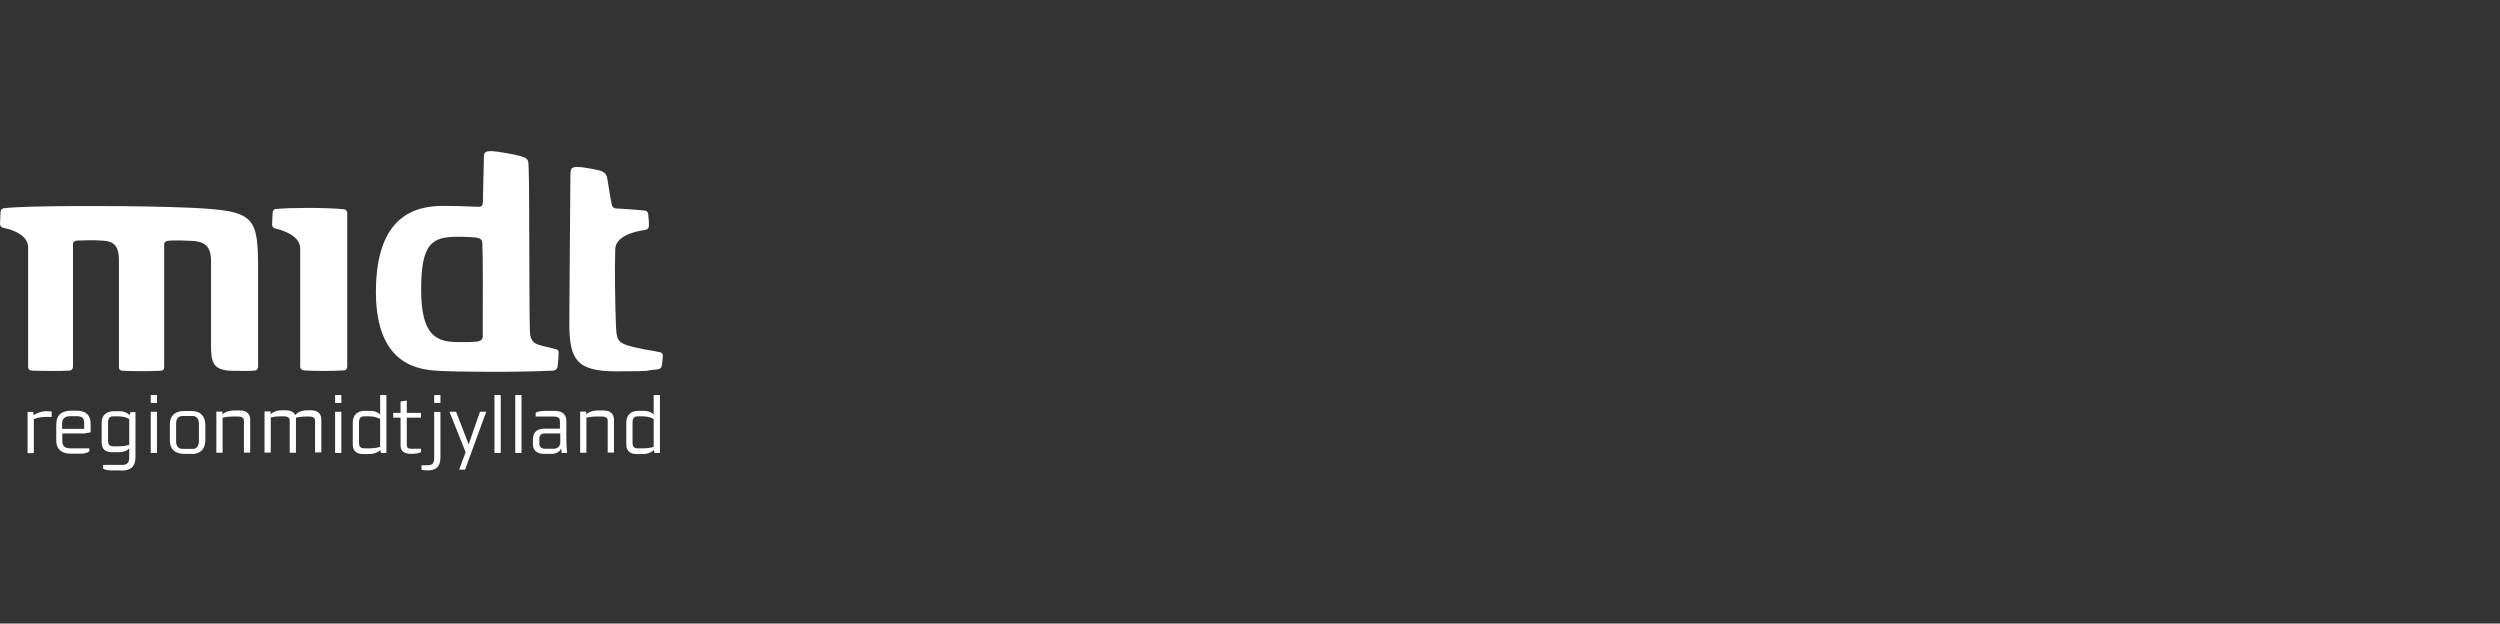 <?xml version="1.0" encoding="UTF-8"?>
<svg id="Layer_1" xmlns="http://www.w3.org/2000/svg" version="1.1" viewBox="0 0 1360 339.2">
  <rect x="0" y="0" width="1360" height="339.2" fill="#333333" stroke="none"/>
  <!-- Generator: Adobe Illustrator 29.1.0, SVG Export Plug-In . SVG Version: 2.1.0 Build 142)  -->
  <defs>
    <style>
      .st0 {
        fill: #fff;
      }
    </style>
  </defs>
  <path class="st0" d="M25.2,226.8c-3.3,0-5.3.6-6.8,1.2v18.5h-3.4v-22.4h3.1l.2,1.8c1.5-1.2,4.4-2.2,6.5-2.2s2.2,0,3.3.2v2.9h-2.9,0Z"/>
  <path class="st0" d="M46.2,235.8h-12.3v4c0,2.7,1.1,4.1,4.4,4.1h10.3v1.6c-.9.8-2.7,1.3-4.5,1.3h-5.8c-4,0-7.7-1.8-7.7-7.3v-8.3c0-6.3,3.8-7.8,8.6-7.8h2c4.3,0,8.1,1.3,8.1,7.3v4.5l-3,.5h0ZM45.8,230.1c0-3.1-1.6-3.7-4.4-3.7h-3.1c-3.3,0-4.5,1.5-4.5,4.2v2.7h12v-3.1h0Z"/>
  <path class="st0" d="M66.2,255.9h-5.2c-1.4,0-3.8-.1-4.9-1v-2h10.5c2.7,0,3.7-1.4,3.7-4v-5c-1.6,1.7-3.7,2.1-6,2.1h-3.1c-3.9,0-5.9-1.6-5.9-5.5v-10.6c0-4.2,2.8-6.2,6.7-6.2h3.3c1.8,0,4.1.8,5.2,2.2l.5-1.7h2.7v24.5c0,5.1-2.6,7.3-7.6,7.3h0ZM70.3,228c-1-.7-3.1-1.5-5.7-1.5h-3.2c-1.2,0-2.6.6-2.6,3.2v10.3c0,2.6,1.8,2.8,3.1,2.8h2.6c2.8,0,4.8-.5,5.8-.8v-14h0Z"/>
  <path class="st0" d="M82,219.2v-4.3h3.4v4.3h-3.4ZM82,246.4v-22.4h3.4v22.4h-3.4Z"/>
  <path class="st0" d="M104.3,246.9h-4.3c-4.6,0-7.6-2.5-7.6-7.2v-8.9c0-4.8,3-7.2,7.6-7.2h4.3c4.7,0,7.4,2.8,7.4,7.5v8.4c0,4.6-2.6,7.5-7.4,7.5h0ZM108.2,230.4c0-2.1-1-4.1-3.3-4.1h-5.6c-2.5,0-3.5,1.8-3.5,4.1v9.7c0,2.3,1,4.1,3.5,4.1h5.6c2.3,0,3.3-2,3.3-4.1v-9.7Z"/>
  <path class="st0" d="M132.7,246.4v-17.5c0-1.8-1.5-2.3-2.9-2.3h-3.5c-2.4,0-4.3.4-5.2.6v19.1h-3.4v-22.4h3.3v1.5c1.7-1.5,4-2.1,6.1-2.1h3.4c2.9,0,5.6,1.2,5.6,5v17.9h-3.4Z"/>
  <path class="st0" d="M171.4,246.4v-17.5c0-1.8-1.5-2.3-2.9-2.3h-2.3c-2.2,0-4.3.4-5.2.6v19.1h-3.4v-17.5c0-1.8-1.5-2.3-2.9-2.3h-2.5c-2,0-3.7.3-4.9.6v19.1h-3.4v-22.4h3.3v1.5c1.7-1.5,4-2.1,6-2.1h2.3c2.1,0,4.2.7,5.1,2.6,1.3-1.7,4-2.6,6.5-2.6h2.1c2.9,0,5.6,1.2,5.6,5v17.9h-3.4,0Z"/>
  <path class="st0" d="M182.3,219.2v-4.3h3.4v4.3h-3.4ZM182.3,246.4v-22.4h3.4v22.4h-3.4Z"/>
  <path class="st0" d="M207.2,246.4l-.3-1.6c-1.6,1.6-3.9,2.2-6,2.2h-3.6c-2.5,0-5.4-1.1-5.4-5.2v-12c0-4.1,2.7-6.3,6.4-6.3h3.2c2,0,4.2.7,5.3,2v-10.6h3.4v31.5h-3.1ZM206.8,228c-1-.7-3.1-1.5-5.7-1.5h-3.2c-1.2,0-2.6.6-2.6,3.2v11.4c0,2.6,1.8,2.8,3.1,2.8h2.6c2.8,0,4.8-.5,5.8-.8v-15.1h0Z"/>
  <path class="st0" d="M224.1,246.9c-3.8,0-6.2-1-6.2-4.7v-15h-4v-2.6h4v-6.2l3.4-.5v6.7h7.7v2.6h-7.7v14.4c0,1.1,0,2.5,2.1,2.5h5.6v1.9c-1,.6-3.5.9-5,.9h0Z"/>
  <path class="st0" d="M232.7,255.9c-.4,0-2.1,0-3.4-.4v-2.4h2.8c3,0,4.1-.6,4.1-4.4v-24.6h3.4v24.7c0,5.4-2.7,7.1-7,7.1h0ZM236.2,219.2v-4.3h3.4v4.3h-3.4Z"/>
  <path class="st0" d="M253.1,255.5h-3.3l3.5-9.5-8.8-22h3.6l6.8,17.6h.1l6.1-17.6h3.4l-11.5,31.5h0Z"/>
  <path class="st0" d="M269,246.4v-31.5h3.4v31.5h-3.4Z"/>
  <path class="st0" d="M280.3,246.4v-31.5h3.4v31.5h-3.4Z"/>
  <path class="st0" d="M305.5,246.4c0-.7,0-.8-.3-2.2h-.1c-.7,1.4-2.2,2.7-4.9,2.7h-4.5c-3.3,0-5.8-1.9-5.8-5.1v-2.6c0-4.3,2.5-6,6.4-6h8.3v-3.8c0-2.4-1.3-2.8-3.6-2.8h-9.6v-2.1c1.2-.8,3.8-1,5.3-1h4.8c3.6,0,6.6,1.2,6.6,5.6v9.9c0,3.4.2,5.2.4,7.4h-3,0ZM304.7,235.8h-8.1c-2,0-3.2.7-3.2,2.9v2.7c0,1.9,1.4,2.7,3.1,2.7h4.6c1.8,0,3.7-.8,3.7-3.7v-4.6Z"/>
  <path class="st0" d="M330.6,246.4v-17.5c0-1.8-1.5-2.3-2.9-2.3h-3.5c-2.4,0-4.3.4-5.2.6v19.1h-3.4v-22.4h3.3v1.5c1.7-1.5,4-2.1,6.1-2.1h3.4c2.9,0,5.6,1.2,5.6,5v17.9h-3.4,0Z"/>
  <path class="st0" d="M356,246.4l-.3-1.6c-1.6,1.6-3.9,2.2-6,2.2h-3.6c-2.5,0-5.4-1.1-5.4-5.2v-12c0-4.1,2.7-6.3,6.4-6.3h3.2c2,0,4.2.7,5.3,2v-10.6h3.4v31.5h-3.1ZM355.6,228c-1-.7-3.1-1.5-5.7-1.5h-3.2c-1.2,0-2.6.6-2.6,3.2v11.4c0,2.6,1.8,2.8,3.1,2.8h2.6c2.8,0,4.8-.5,5.8-.8v-15.1h0Z"/>
  <path class="st0" d="M53.9,112.1c-4.9,0-9.6,0-14.2,0-14.4.1-30.6.3-37.7,1.2-1.2.1-1.6,1.1-1.7,2.1,0,1-.3,5.4-.3,6.4,0,1,.6,1.9,1.7,2.1.9.2,13.6,2.5,13.6,10.6v65c0,1,.4,2,2,2.1,3.2.1,7,.2,10.7.2s6.8,0,9.6-.2c1.6,0,2.1-1.2,2.1-2.1v-66.7c0-1.2.9-1.8,2-1.9.7,0,3.2-.2,6.4-.2s5.1,0,7.7.2c6.1.3,8.9,2.8,8.9,10.7v58c0,.9.2,2,2.1,2.1,3.5.2,6.8.2,10.2.2s6.6,0,10.2-.2c1.8,0,2.1-1.1,2.1-2.1v-66.6c0-1.3,1-1.9,2.1-2,.8-.1,2-.2,4-.2s4.5,0,8.1.2c7.4.2,11.3,2.4,11.3,11.1v45.5c0,9.2.8,13.8,11.2,14.1,2.5,0,4.5.1,6.2.1,3.6,0,5.5-.1,6.3-.2,1.1,0,1.8-.8,1.9-2,0-1.2,0-31.2,0-50.7,0-31.3-.8-34.2-37-35.9-14.1-.6-32.3-.9-49.4-.9"/>
  <path class="st0" d="M167,113.1c-6.6,0-13,.2-17,.6-1.4.2-1.6,1.2-1.7,2.2,0,1-.3,5.3-.3,6.3,0,.9.6,1.8,1.7,2.1.9.2,13.6,2.9,13.6,10.8v64.3c0,1,.6,1.9,2.1,2.1,3.5.2,7,.3,10.6.3s7.3-.1,11-.3c1.4,0,1.9-1.1,1.9-2.1v-83.5c0-1-.5-1.9-2.2-2.1-5-.5-12.5-.7-19.7-.7"/>
  <path class="st0" d="M302.3,190c-8.3-2.6-13.5-1.5-14-9.1-.5-7.6-.2-78-.7-88.9-.3-6,.9-6.3-12.1-8.7-13.5-2.5-12.1-.5-12.3,4.1-.2,5-.4,19.8-.5,22.5-.1,2-.7,2.6-2.5,2.6-6.3-.3-13.5-.5-19-.5-15.2,0-36.7,5.1-36.7,46.8s25.4,42.4,35.1,43c6.8.4,39.7.9,61.5-.2,1.4-.2,1.9-.9,2.2-2.1.3-1.2.6-6.6.6-7.6s-.3-1.6-1.4-2M262.7,182.5c0,3-2.2,3.2-4.1,3.4s-2.7.2-9,.2c-11.9,0-20.5-3-20.5-28.5s6-28.8,20.1-28.8c0,0,5.8,0,9.4.4,2.2.3,3.7.8,3.8,3.1.4,11.3.2,31.5.2,50.2M358.3,191.5c-3.3-.9-5.6-.8-13.6-2.7-9.6-2.3-9.3-4-9.7-14.1-.3-7.5-.7-28.5-.3-39.2.3-8.7,15.5-10.2,16.6-10.5s1.6-.9,1.7-2-.2-5.6-.4-6.7-.8-1.6-1.7-1.7c-3.1-.4-11.1-1-15.6-1.2-1.6,0-2.3-1.1-2.5-2.1-.3-1.2-1-4.9-1.9-10.9-.8-4.9-.5-6.9-6.6-8.1-14-2.8-13.9-1.5-14,2.8,0,4.3-.6,69.8-.6,80.5,0,19.8,3.7,26.4,25.5,26.4s14.9-.4,20-.8c4.8-.4,4.8-.5,5.2-5.5.3-3.2.4-3.7-2.1-4.3"/>
</svg>